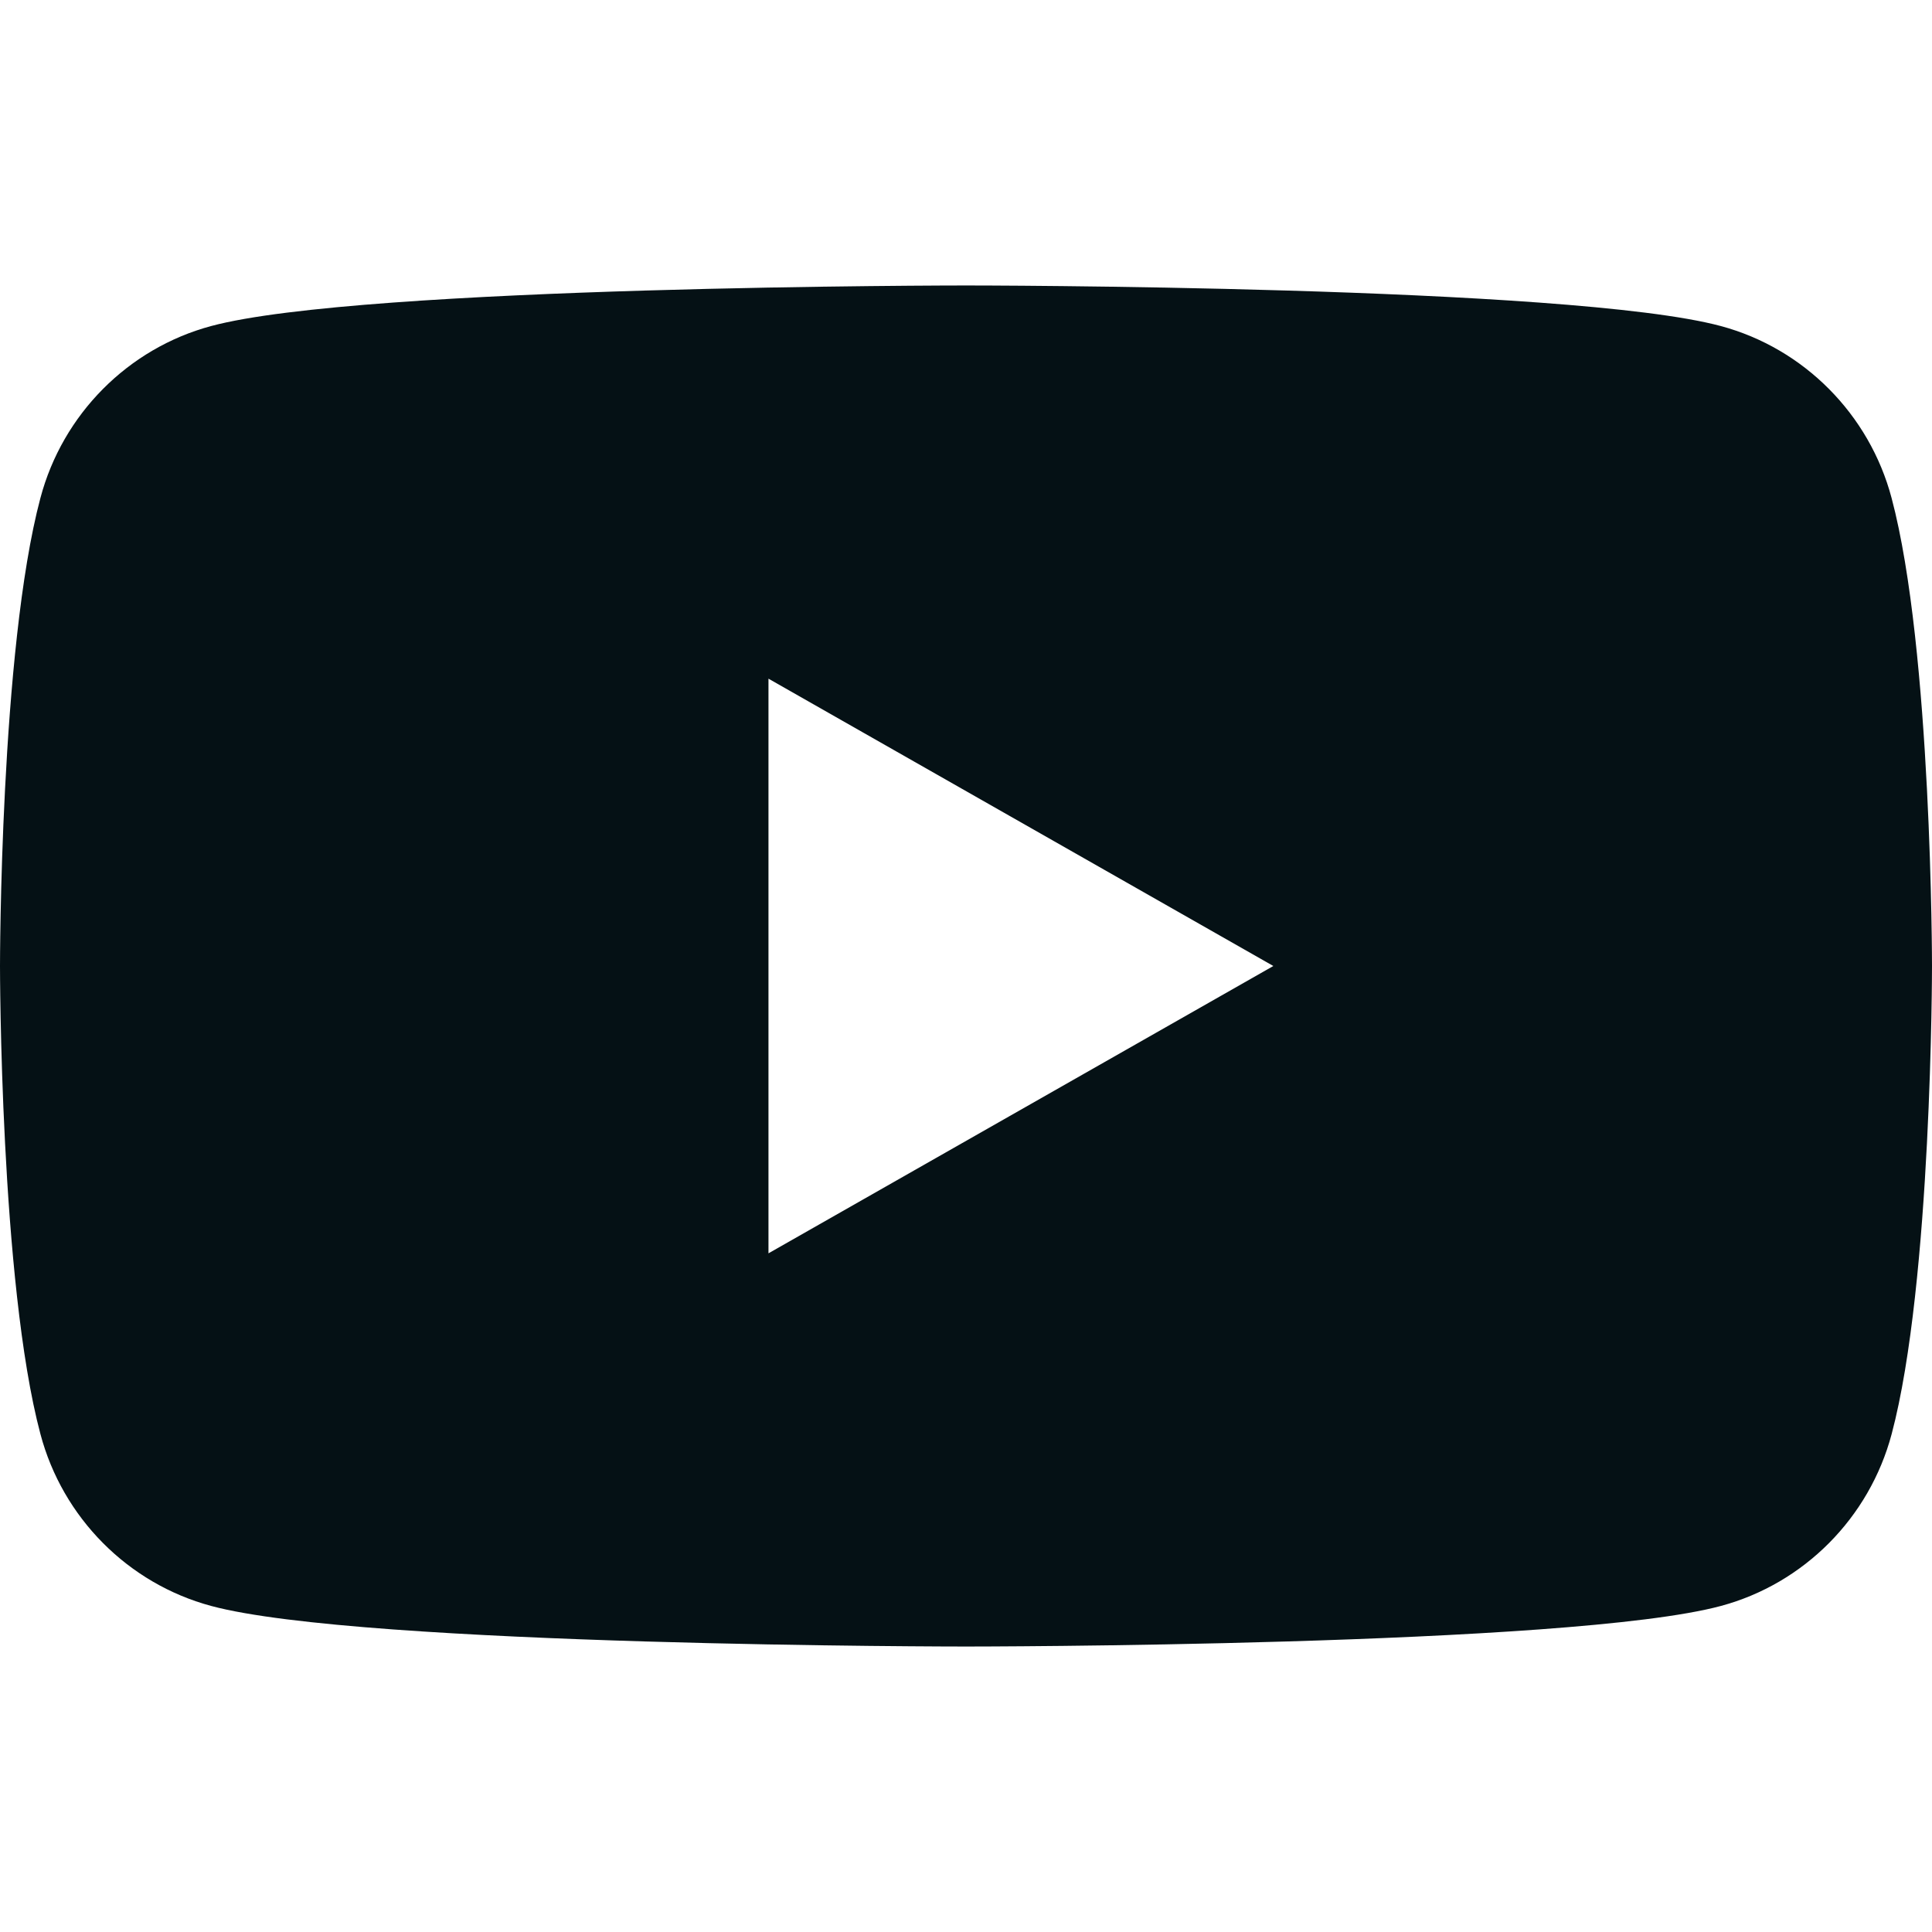 <svg width="25" height="25" viewBox="0 0 25 25" fill="none" xmlns="http://www.w3.org/2000/svg">
<g clip-path="url(#clip0_112_9)">
<path d="M24.477 6.444C24.19 5.362 23.343 4.508 22.267 4.219C20.318 3.694 12.5 3.694 12.5 3.694C12.5 3.694 4.682 3.694 2.732 4.219C1.657 4.508 0.81 5.361 0.523 6.444C0 8.406 0 12.5 0 12.5C0 12.5 0 16.594 0.523 18.556C0.81 19.639 1.657 20.492 2.733 20.781C4.682 21.306 12.5 21.306 12.5 21.306C12.5 21.306 20.318 21.306 22.268 20.781C23.343 20.492 24.19 19.64 24.478 18.556C25 16.594 25 12.5 25 12.5C25 12.5 25 8.406 24.477 6.444ZM9.944 16.218V8.782L16.477 12.5L9.944 16.218Z" fill="#051115"/>
</g>
<defs>
<clipPath id="clip0_112_9">
<rect width="25" height="25" fill="white"/>
</clipPath>
</defs>
</svg>

